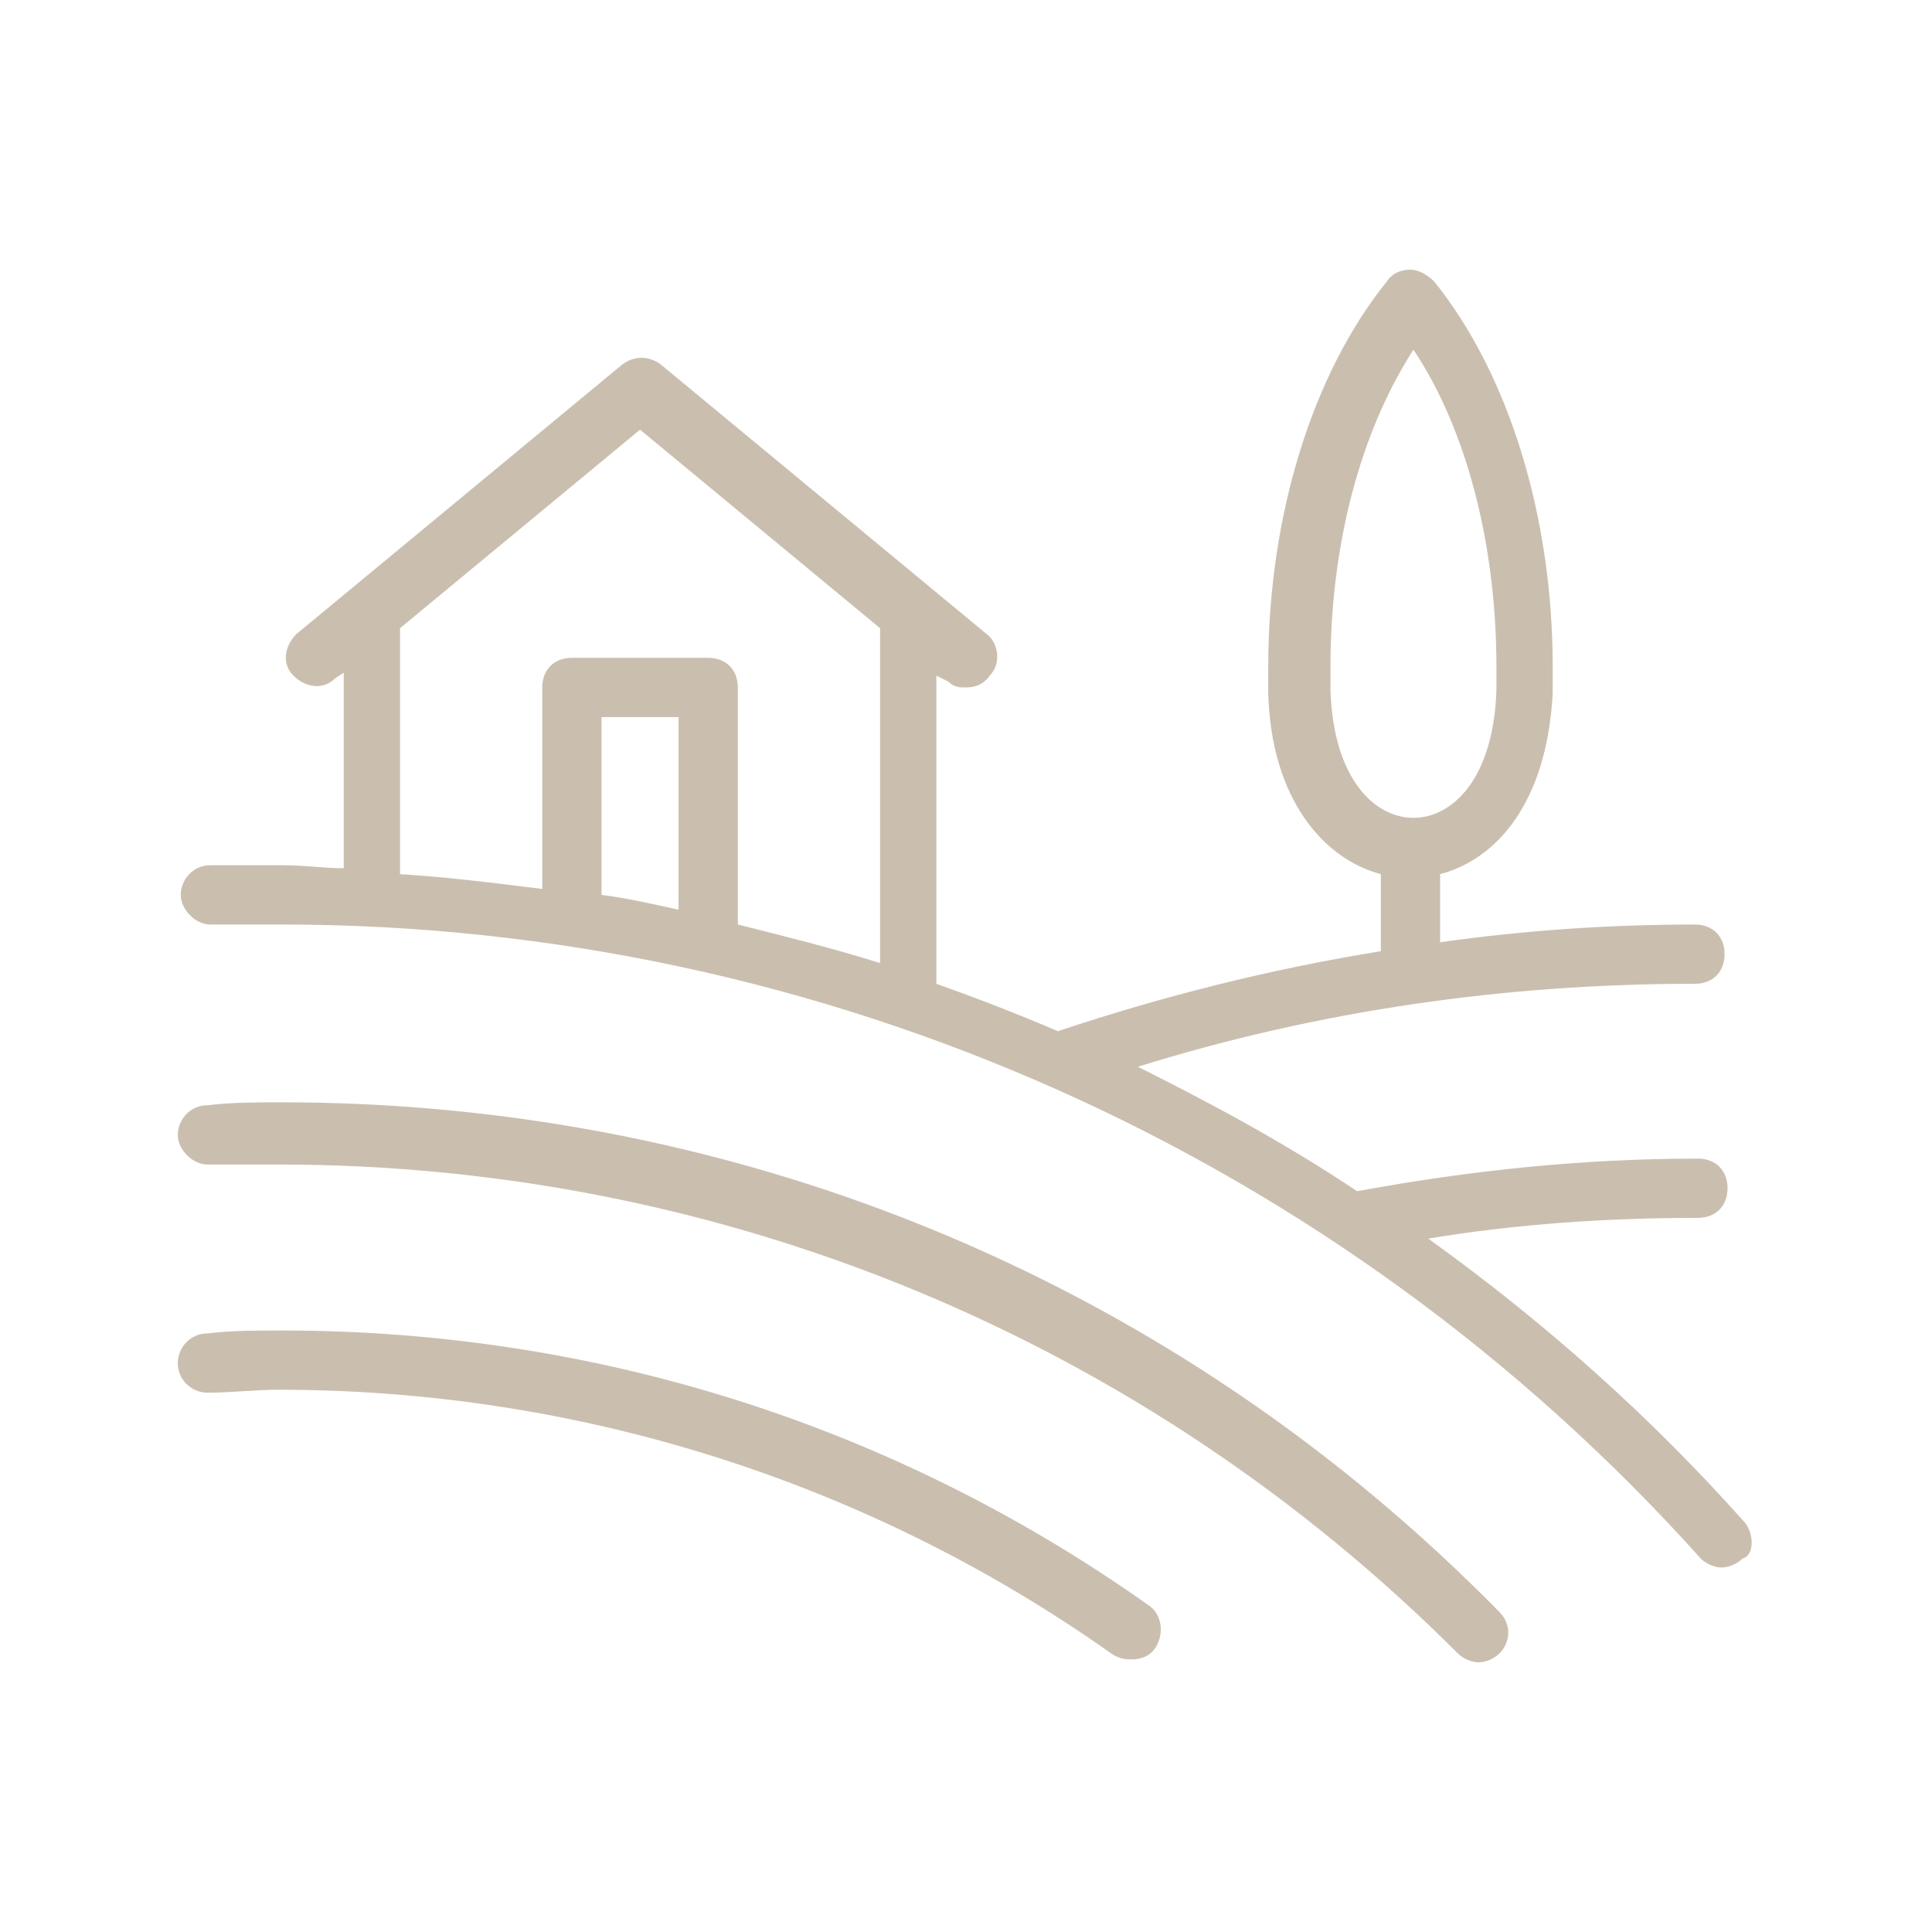 <?xml version="1.0" encoding="UTF-8"?>
<!-- Generator: Adobe Illustrator 27.8.0, SVG Export Plug-In . SVG Version: 6.00 Build 0)  -->
<svg xmlns="http://www.w3.org/2000/svg" xmlns:xlink="http://www.w3.org/1999/xlink" version="1.1" id="Laag_1" x="0px" y="0px" viewBox="0 0 65.2 65.2" style="enable-background:new 0 0 65.2 65.2;" xml:space="preserve">
<style type="text/css">
	.st0{fill:#CABFAF;}
</style>
<g>
	<path class="st0" d="M58.9,51.4c-3.2-3.6-6.8-6.8-10.7-9.6c3-0.5,6.1-0.7,9.1-0.7c0.6,0,1-0.4,1-1s-0.4-1-1-1   c-3.9,0-7.7,0.4-11.5,1.1c-2.4-1.6-4.8-2.9-7.4-4.2c6.1-1.9,12.4-2.8,18.8-2.8c0.6,0,1-0.4,1-1s-0.4-1-1-1c-2.9,0-5.8,0.2-8.6,0.6   v-2.3c1.9-0.5,3.6-2.4,3.8-6.1c0-0.3,0-0.6,0-0.9c0-5.1-1.5-9.9-4-13c-0.2-0.2-0.5-0.4-0.8-0.4s-0.6,0.1-0.8,0.4   c-2.5,3.1-4,7.9-4,13c0,0.3,0,0.6,0,0.9c0,0,0,0,0,0c0.1,3.6,1.9,5.6,3.8,6.1v2.6c-3.7,0.6-7.3,1.5-10.9,2.7   c-1.4-0.6-2.7-1.1-4.1-1.6V22.8L32,23c0.2,0.2,0.4,0.2,0.6,0.2c0.3,0,0.6-0.1,0.8-0.4c0.4-0.4,0.3-1.1-0.1-1.4l-11-9.1   c-0.4-0.3-0.9-0.3-1.3,0l-11,9.1c-0.4,0.4-0.5,1-0.1,1.4c0.4,0.4,1,0.5,1.4,0.1l0.3-0.2v6.6c-0.7,0-1.3-0.1-2-0.1   c-0.8,0-1.7,0-2.5,0c-0.6,0-1,0.5-1,1c0,0.5,0.5,1,1,1c0,0,0,0,0,0c0.8,0,1.6,0,2.4,0c18.3,0,35.7,7.8,47.9,21.4   c0.2,0.2,0.5,0.3,0.7,0.3c0.2,0,0.5-0.1,0.7-0.3C59.2,52.5,59.2,51.8,58.9,51.4z M44.9,23.3c0-0.3,0-0.5,0-0.8   c0-4.1,1-7.9,2.8-10.7c1.8,2.7,2.8,6.6,2.8,10.7c0,0.3,0,0.5,0,0.8c-0.1,3-1.5,4.3-2.8,4.3C46.4,27.6,45,26.3,44.9,23.3z    M13.5,21.2l8.1-6.7l8.1,6.7v11.3c-1.6-0.5-3.2-0.9-4.8-1.3v-8c0-0.6-0.4-1-1-1h-4.6c-0.6,0-1,0.4-1,1v6.8   c-1.6-0.2-3.2-0.4-4.8-0.5V21.2z M22.9,30.7c-0.9-0.2-1.8-0.4-2.6-0.5v-6h2.6V30.7z"></path>
	<path class="st0" d="M9.5,37.2c-0.8,0-1.7,0-2.5,0.1c-0.6,0-1,0.5-1,1s0.5,1,1,1c0.8,0,1.6,0,2.4,0c15,0,29.2,5.9,39.8,16.5   c0.2,0.2,0.5,0.3,0.7,0.3s0.5-0.1,0.7-0.3c0.4-0.4,0.4-1,0-1.4C39.7,43.3,25.1,37.2,9.5,37.2z"></path>
	<path class="st0" d="M9.5,44.9c-0.8,0-1.7,0-2.5,0.1c-0.6,0-1,0.5-1,1c0,0.6,0.5,1,1,1c0.8,0,1.6-0.1,2.4-0.1   c10.1,0,19.9,3.1,28.1,8.9C37.8,56,38,56,38.2,56c0.3,0,0.6-0.1,0.8-0.4c0.3-0.5,0.2-1.1-0.2-1.4C30.2,48.1,20.1,44.9,9.5,44.9z"></path>
</g>
</svg>
